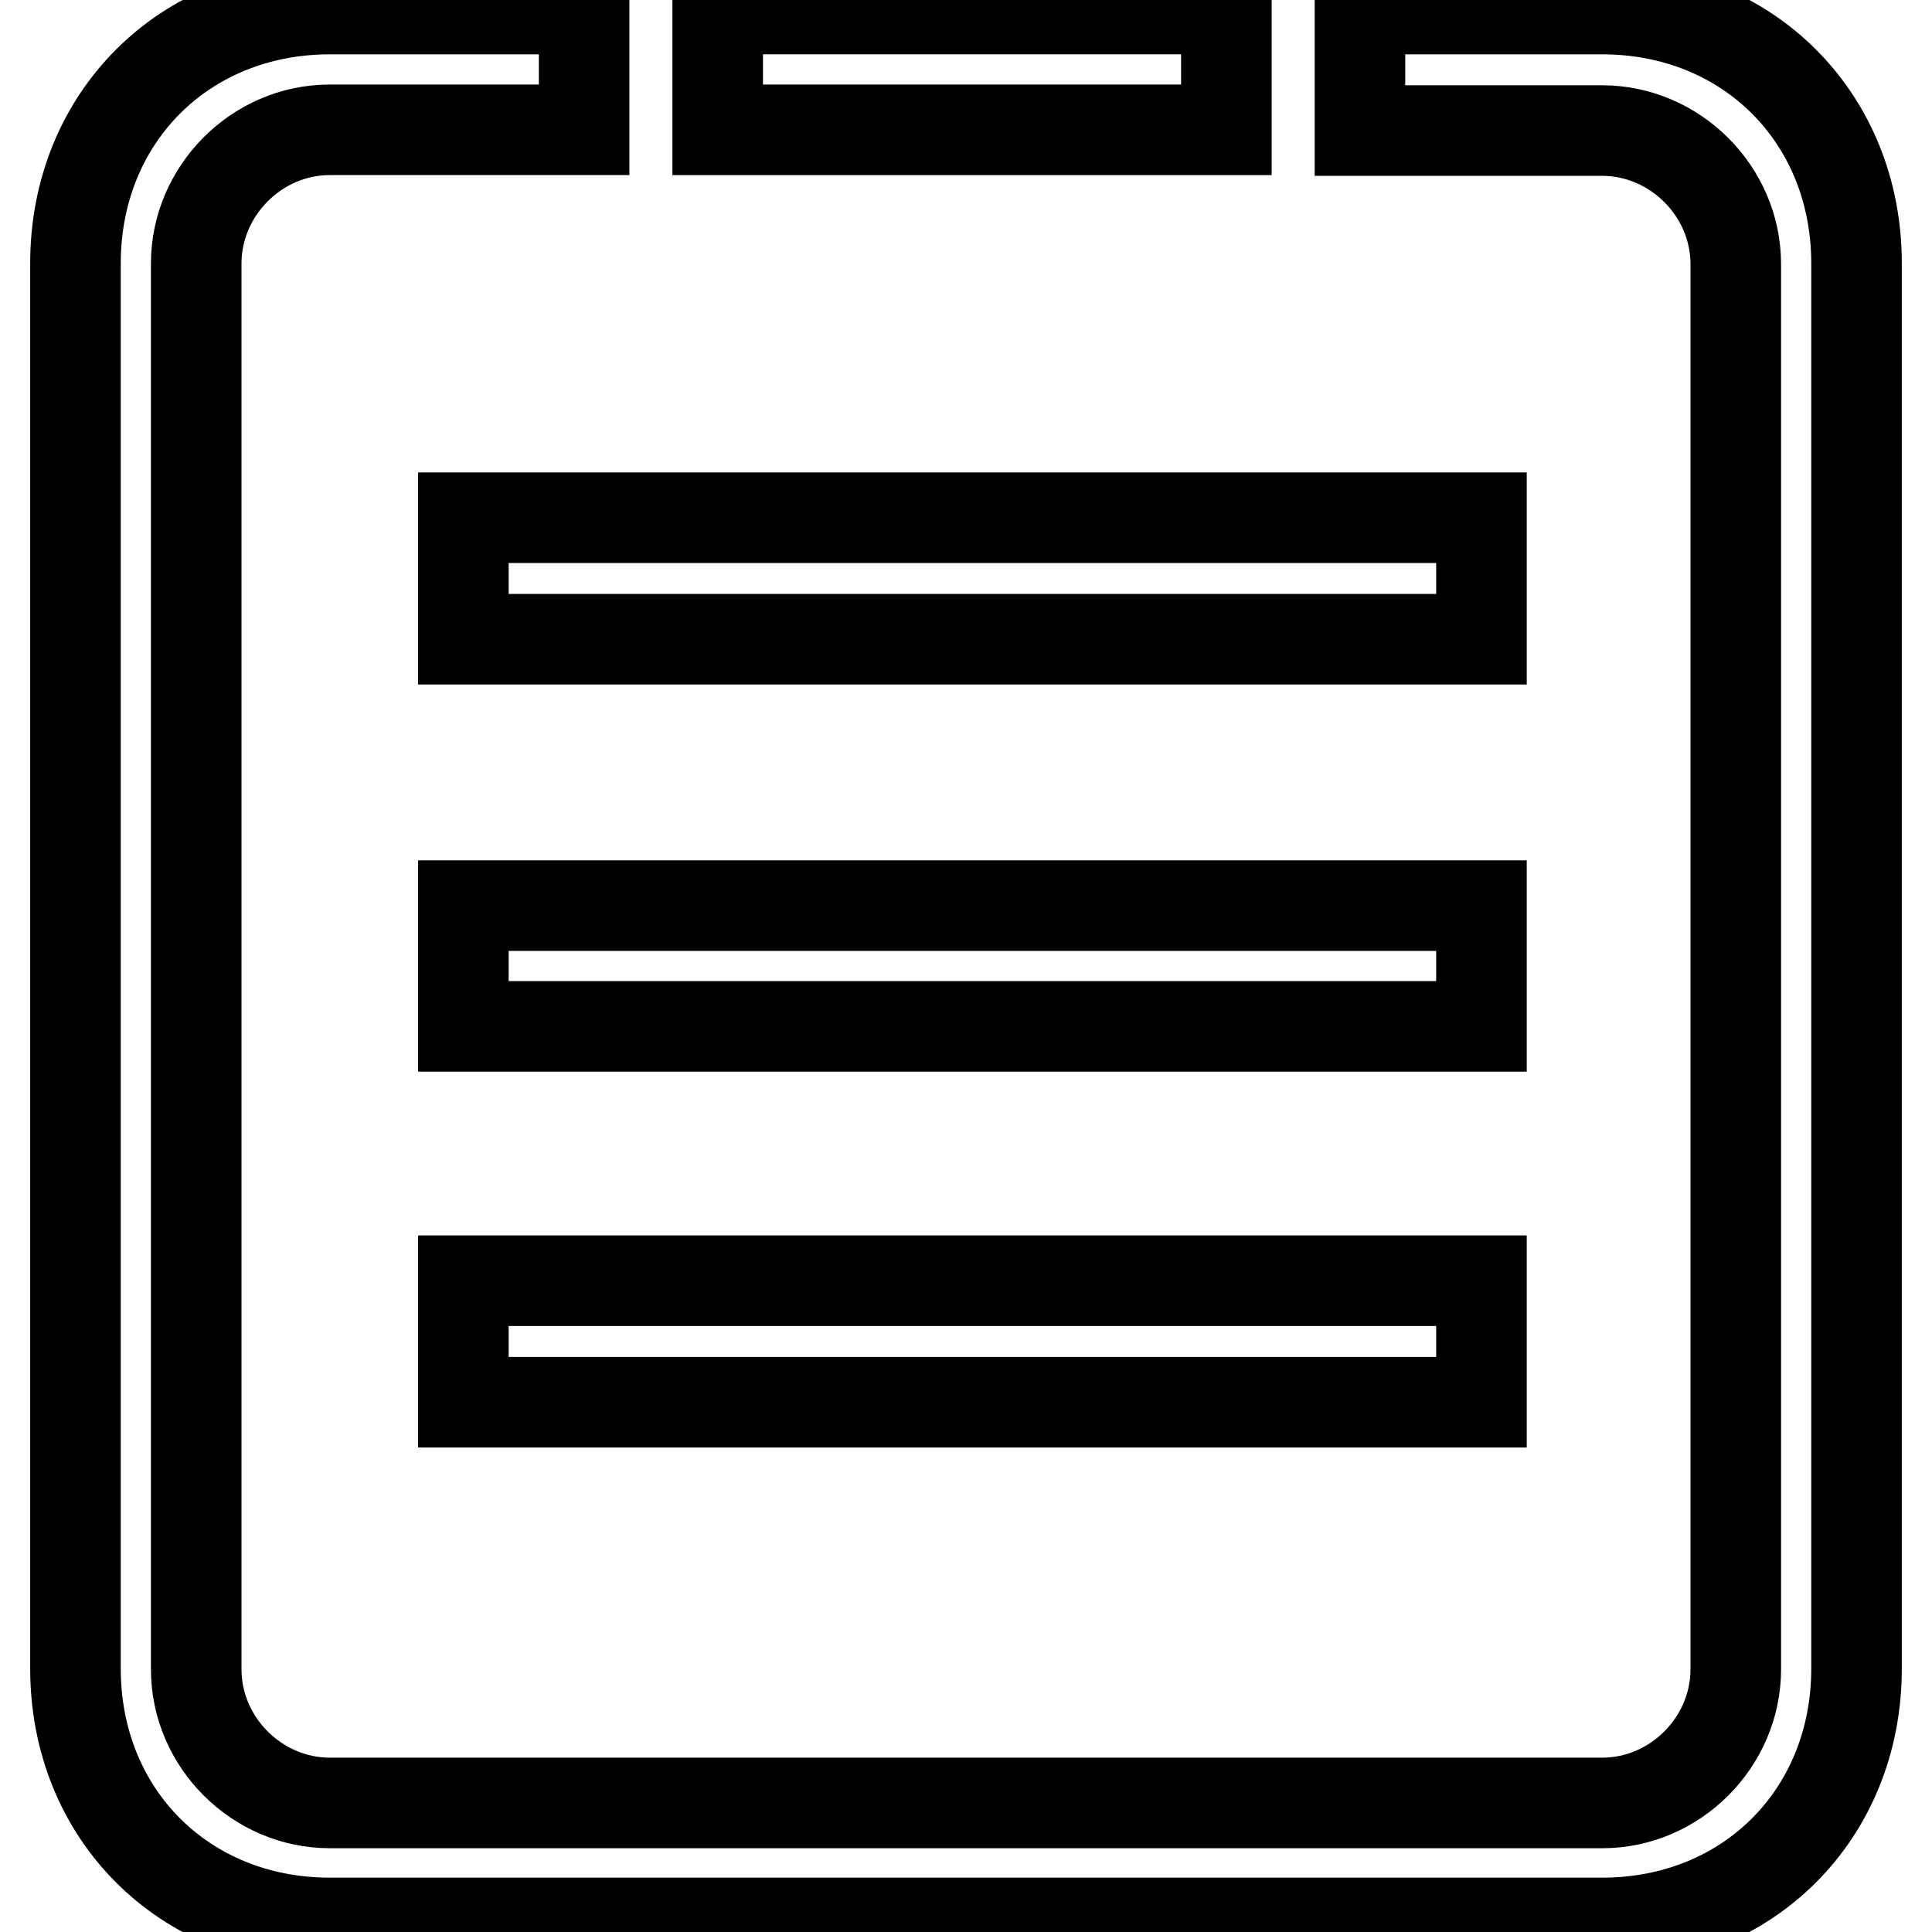<?xml version="1.0" encoding="utf-8"?>
<!-- Svg Vector Icons : http://www.onlinewebfonts.com/icon -->
<!DOCTYPE svg PUBLIC "-//W3C//DTD SVG 1.1//EN" "http://www.w3.org/Graphics/SVG/1.1/DTD/svg11.dtd">
<svg version="1.1" xmlns="http://www.w3.org/2000/svg" xmlns:xlink="http://www.w3.org/1999/xlink" x="0px" y="0px" viewBox="0 0 256 256" enable-background="new 0 0 256 256" xml:space="preserve">
<g> <path stroke-width="12" fill-opacity="0" stroke="#000000"  d="M61.4,84.7h134.9V68.6H61.4V84.7z M61.4,136h134.9V120H61.4V136z M61.4,185.8h134.9v-16.1H61.4V185.8z"/> <path stroke-width="12" fill-opacity="0" stroke="#000000"  d="M77.4,1.2H43.7C24.4,1.2,10,15.6,10,34.9v186.2c0,19.3,14.4,33.7,33.7,33.7h168.6 c19.3,0,33.7-14.4,33.7-33.7V34.9c0-19.3-14.4-33.7-33.7-33.7h-32.1v16.1h32.1c9.6,0,17.7,8,17.7,17.7v186.2 c0,9.6-8,17.7-17.7,17.7H43.7c-9.6,0-17.7-8-17.7-17.7V34.9c0-9.6,8-17.7,17.7-17.7h33.7V1.2z"/> <path stroke-width="12" fill-opacity="0" stroke="#000000"  d="M95.1,17.2h67.4V1.2H95.1V17.2z"/></g>
</svg>